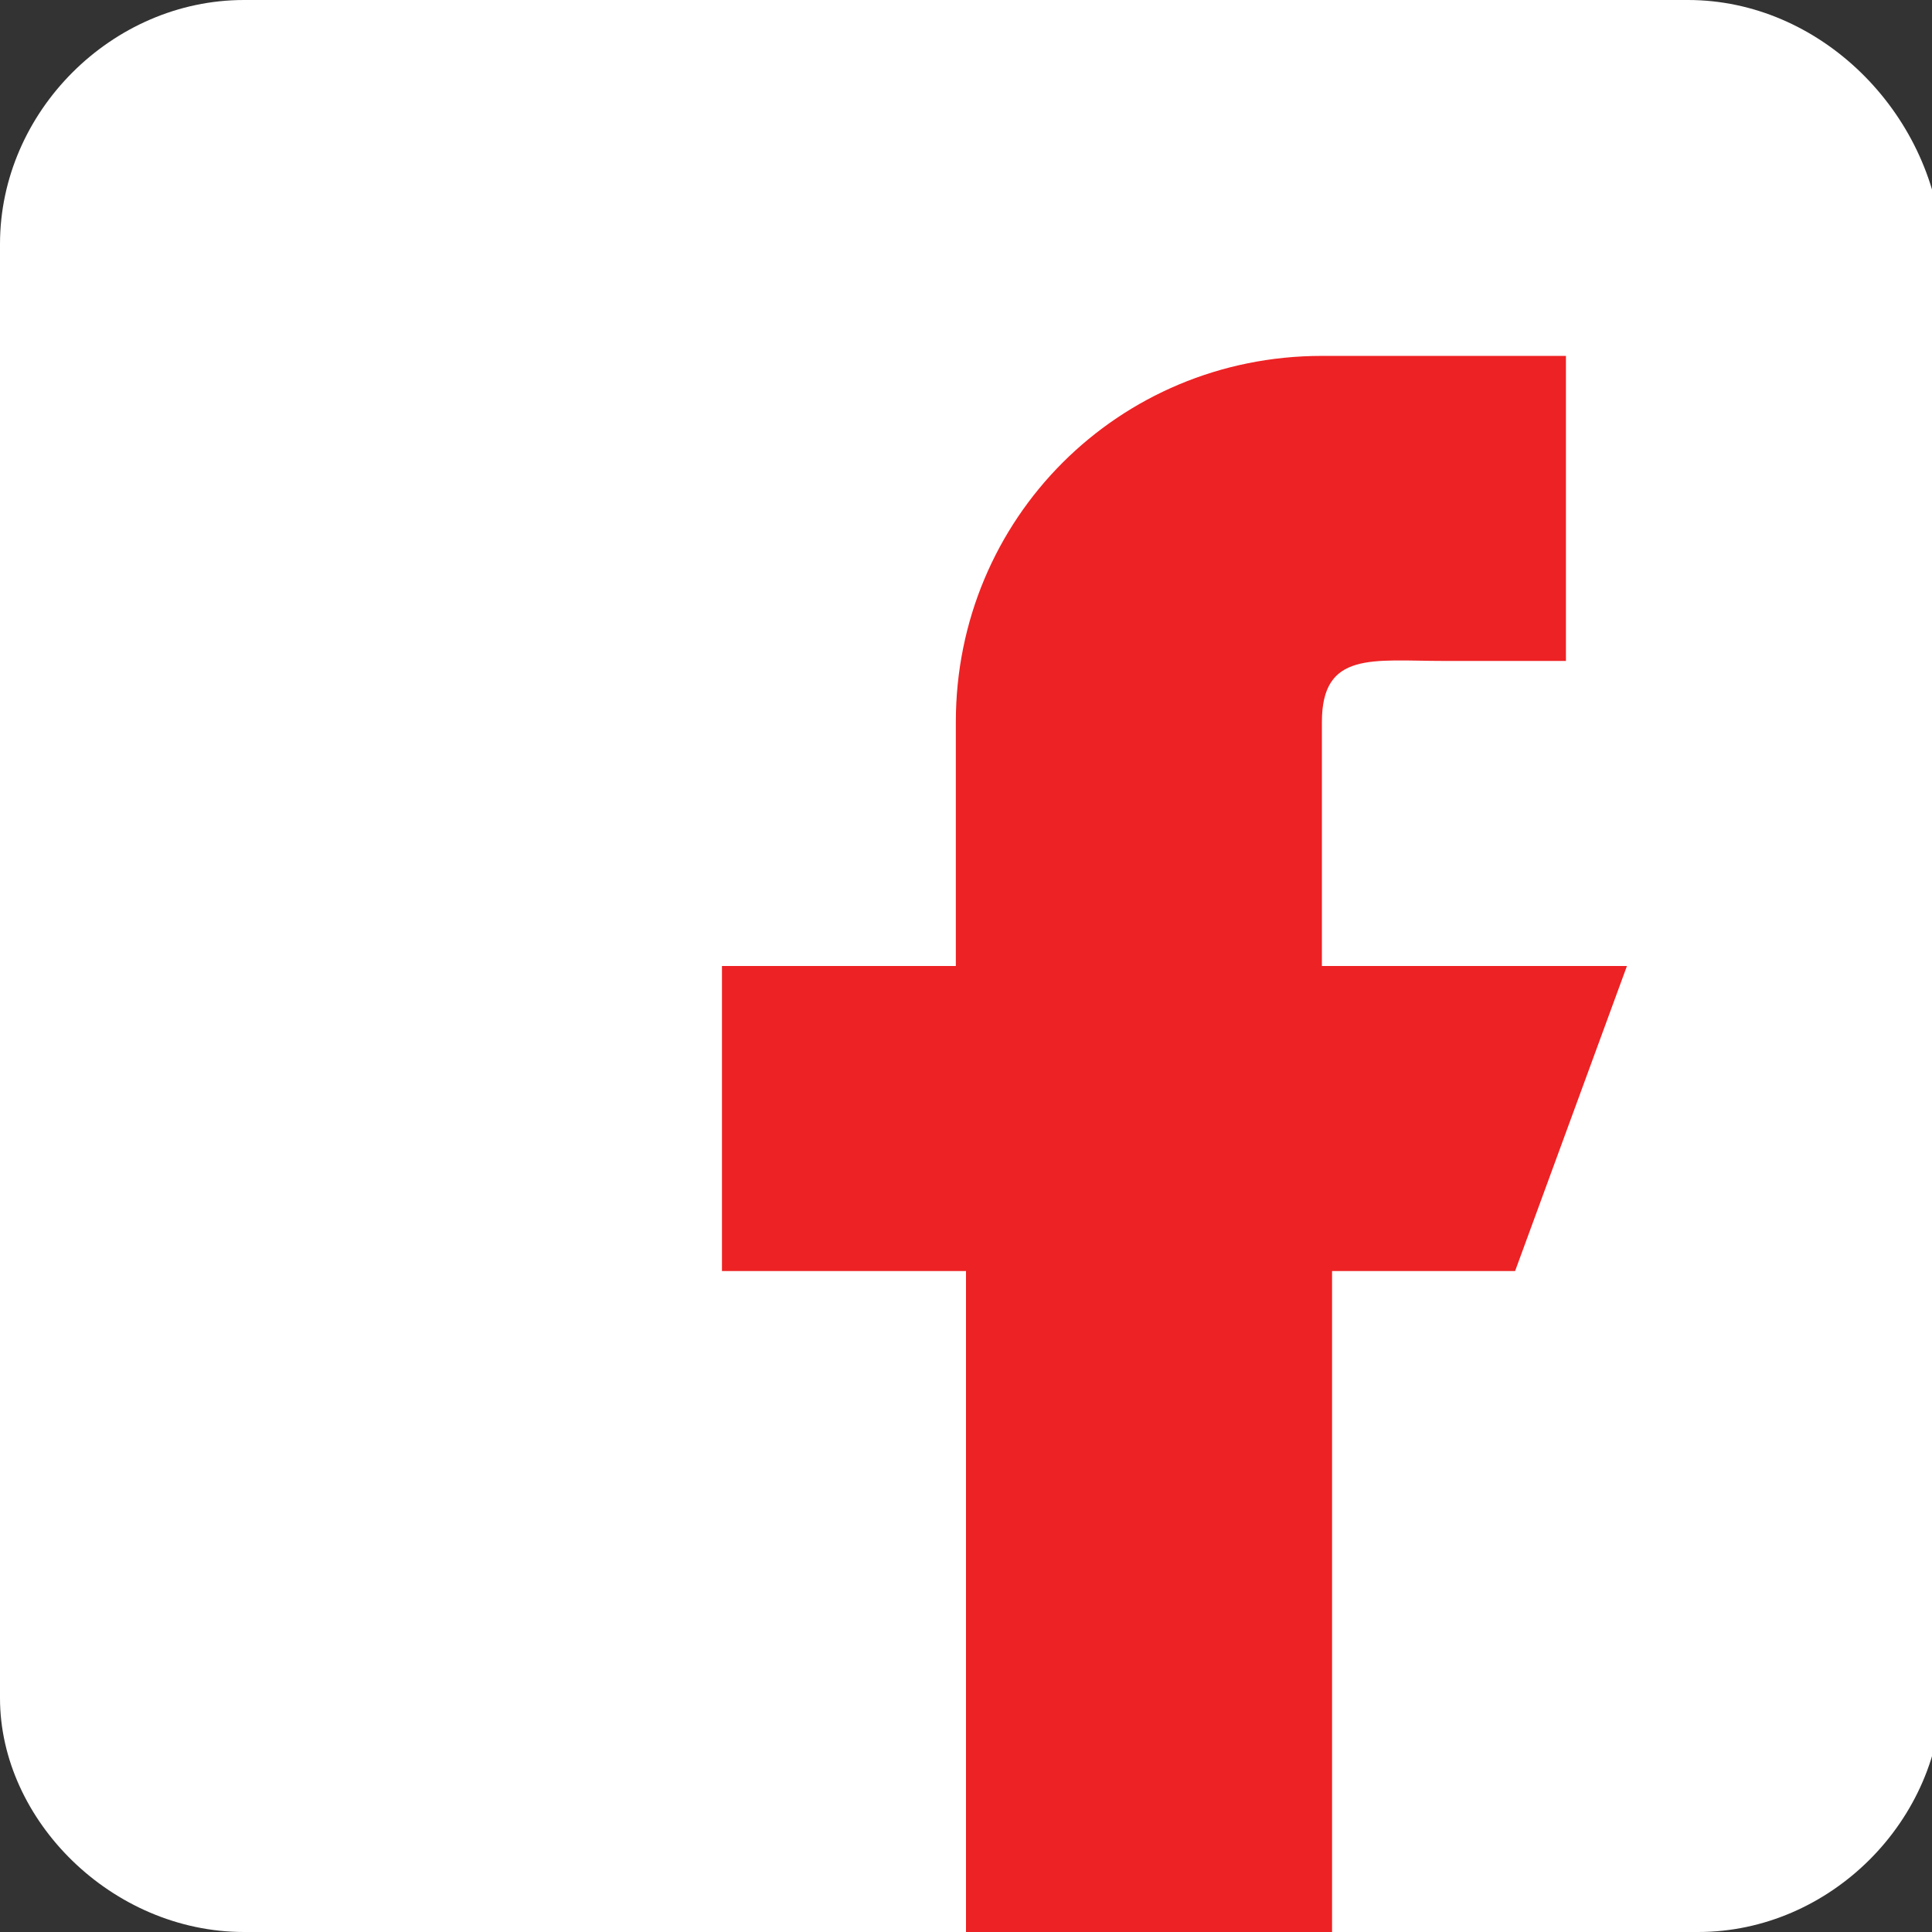 <?xml version="1.0" encoding="utf-8"?>
<!-- Generator: Adobe Illustrator 24.1.3, SVG Export Plug-In . SVG Version: 6.00 Build 0)  -->
<svg version="1.1" id="facebook" xmlns="http://www.w3.org/2000/svg" xmlns:xlink="http://www.w3.org/1999/xlink" x="0px" y="0px"
	 viewBox="0 0 19 19" style="enable-background:new 0 0 19 19;" xml:space="preserve">
<rect x="0" y="0" width="19" height="19" fill="#333333" stroke="none"/>
<style type="text/css">
	.st0{fill:#FFFFFF;}
	.st1{fill:#ED2224;}
</style>
<path id="Path_39" class="st0" d="M16.6,0H2.4C1.1,0,0,1.1,0,2.4v14.3C0,17.9,1.1,19,2.4,19h14.3c1.3,0,2.4-1.1,2.4-2.4V2.4
	C19,1.1,17.9,0,16.6,0z"/>
<path id="Path_40" class="st1" d="M16,9.5h-3V7.1c0-0.7,0.5-0.6,1.2-0.6h1.2v-3h-2.4c-2,0-3.6,1.6-3.6,3.6c0,0,0,0,0,0v2.4H7.1v3
	h2.4V19h3.6v-6.5h1.8L16,9.5z"/>
</svg>
